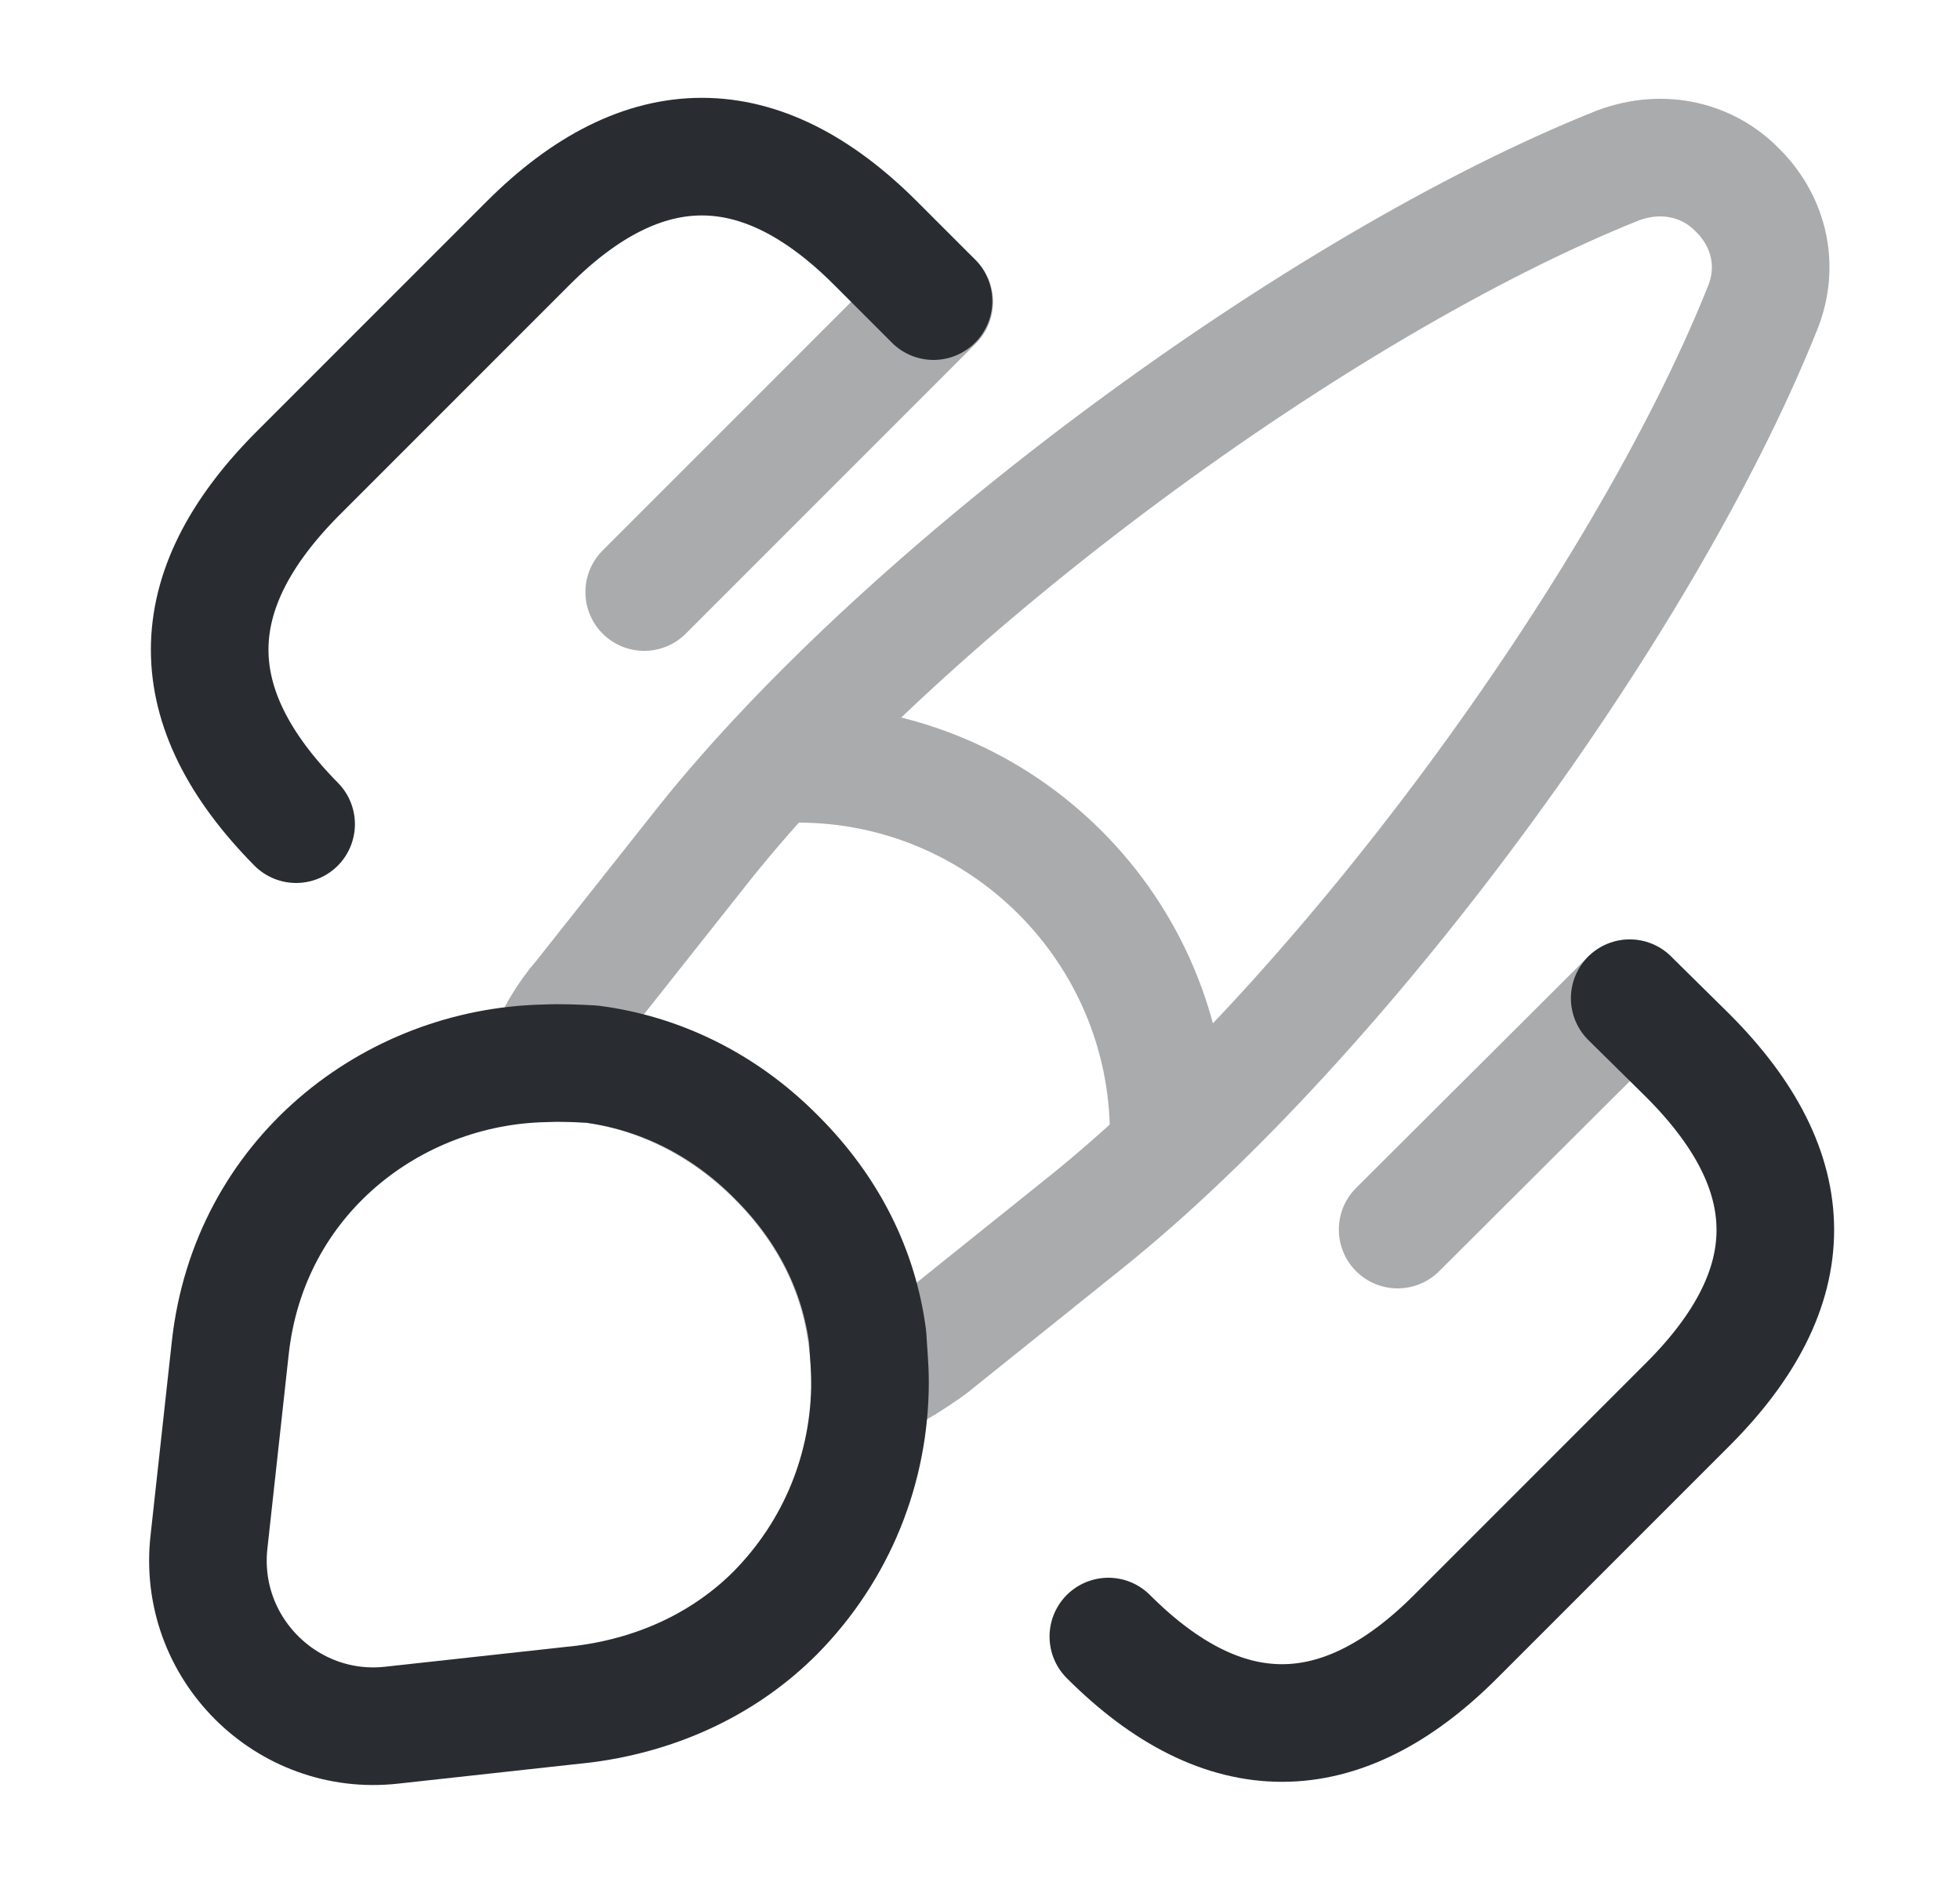 <svg width="25" height="24" viewBox="0 0 25 24" fill="none" xmlns="http://www.w3.org/2000/svg">
<g clip-path="url(#clip0_836_146)">
<path d="M11.097 17.62C11.097 18.72 10.677 19.77 9.887 20.57C9.277 21.18 8.447 21.6 7.457 21.73L4.997 22C3.657 22.15 2.507 21.01 2.667 19.65L2.937 17.19C3.177 15 5.007 13.6 6.947 13.56C7.147 13.55 7.357 13.56 7.547 13.57C8.397 13.68 9.227 14.07 9.907 14.76C10.577 15.43 10.957 16.21 11.067 17.05C11.077 17.24 11.097 17.43 11.097 17.62Z" stroke="#292D32" stroke-width="1.5" stroke-linecap="round" stroke-linejoin="round"/>
<g opacity="0.4">
<path d="M22.477 3.94C20.936 7.78 17.076 13 13.847 15.59L11.877 17.17C11.627 17.35 11.377 17.51 11.097 17.62C11.097 17.44 11.086 17.24 11.056 17.05C10.947 16.21 10.566 15.43 9.897 14.76C9.217 14.08 8.387 13.68 7.537 13.57C7.337 13.56 7.137 13.54 6.937 13.56C7.047 13.25 7.217 12.96 7.427 12.72L8.987 10.75C11.566 7.52 16.806 3.64 20.637 2.11C21.227 1.89 21.797 2.05 22.157 2.42C22.537 2.79 22.716 3.36 22.477 3.94Z" stroke="#292D32" stroke-width="1.5" stroke-linecap="round" stroke-linejoin="round"/>
<path d="M14.907 14.47C14.907 11.86 12.787 9.74 10.177 9.74" stroke="#292D32" stroke-width="1.5" stroke-linecap="round" stroke-linejoin="round"/>
</g>
<path d="M20.787 12.73L21.527 13.46C23.017 14.95 23.017 16.42 21.527 17.91L18.567 20.87C17.097 22.34 15.607 22.34 14.137 20.87" stroke="#292D32" stroke-width="1.5" stroke-linecap="round"/>
<path d="M3.777 10.51C2.307 9.02 2.307 7.55 3.777 6.06L6.737 3.1C8.207 1.63 9.697 1.63 11.167 3.1L11.907 3.84" stroke="#292D32" stroke-width="1.5" stroke-linecap="round"/>
<path opacity="0.4" d="M11.917 3.85L8.217 7.55" stroke="#292D32" stroke-width="1.5" stroke-linecap="round"/>
<path opacity="0.4" d="M20.787 12.73L17.827 15.68" stroke="#292D32" stroke-width="1.5" stroke-linecap="round"/>
</g>
<defs>
<clipPath id="clip0_836_146">
<rect width="24" height="24" fill="white" transform="translate(0.667)"/>
</clipPath>
</defs>
</svg>
